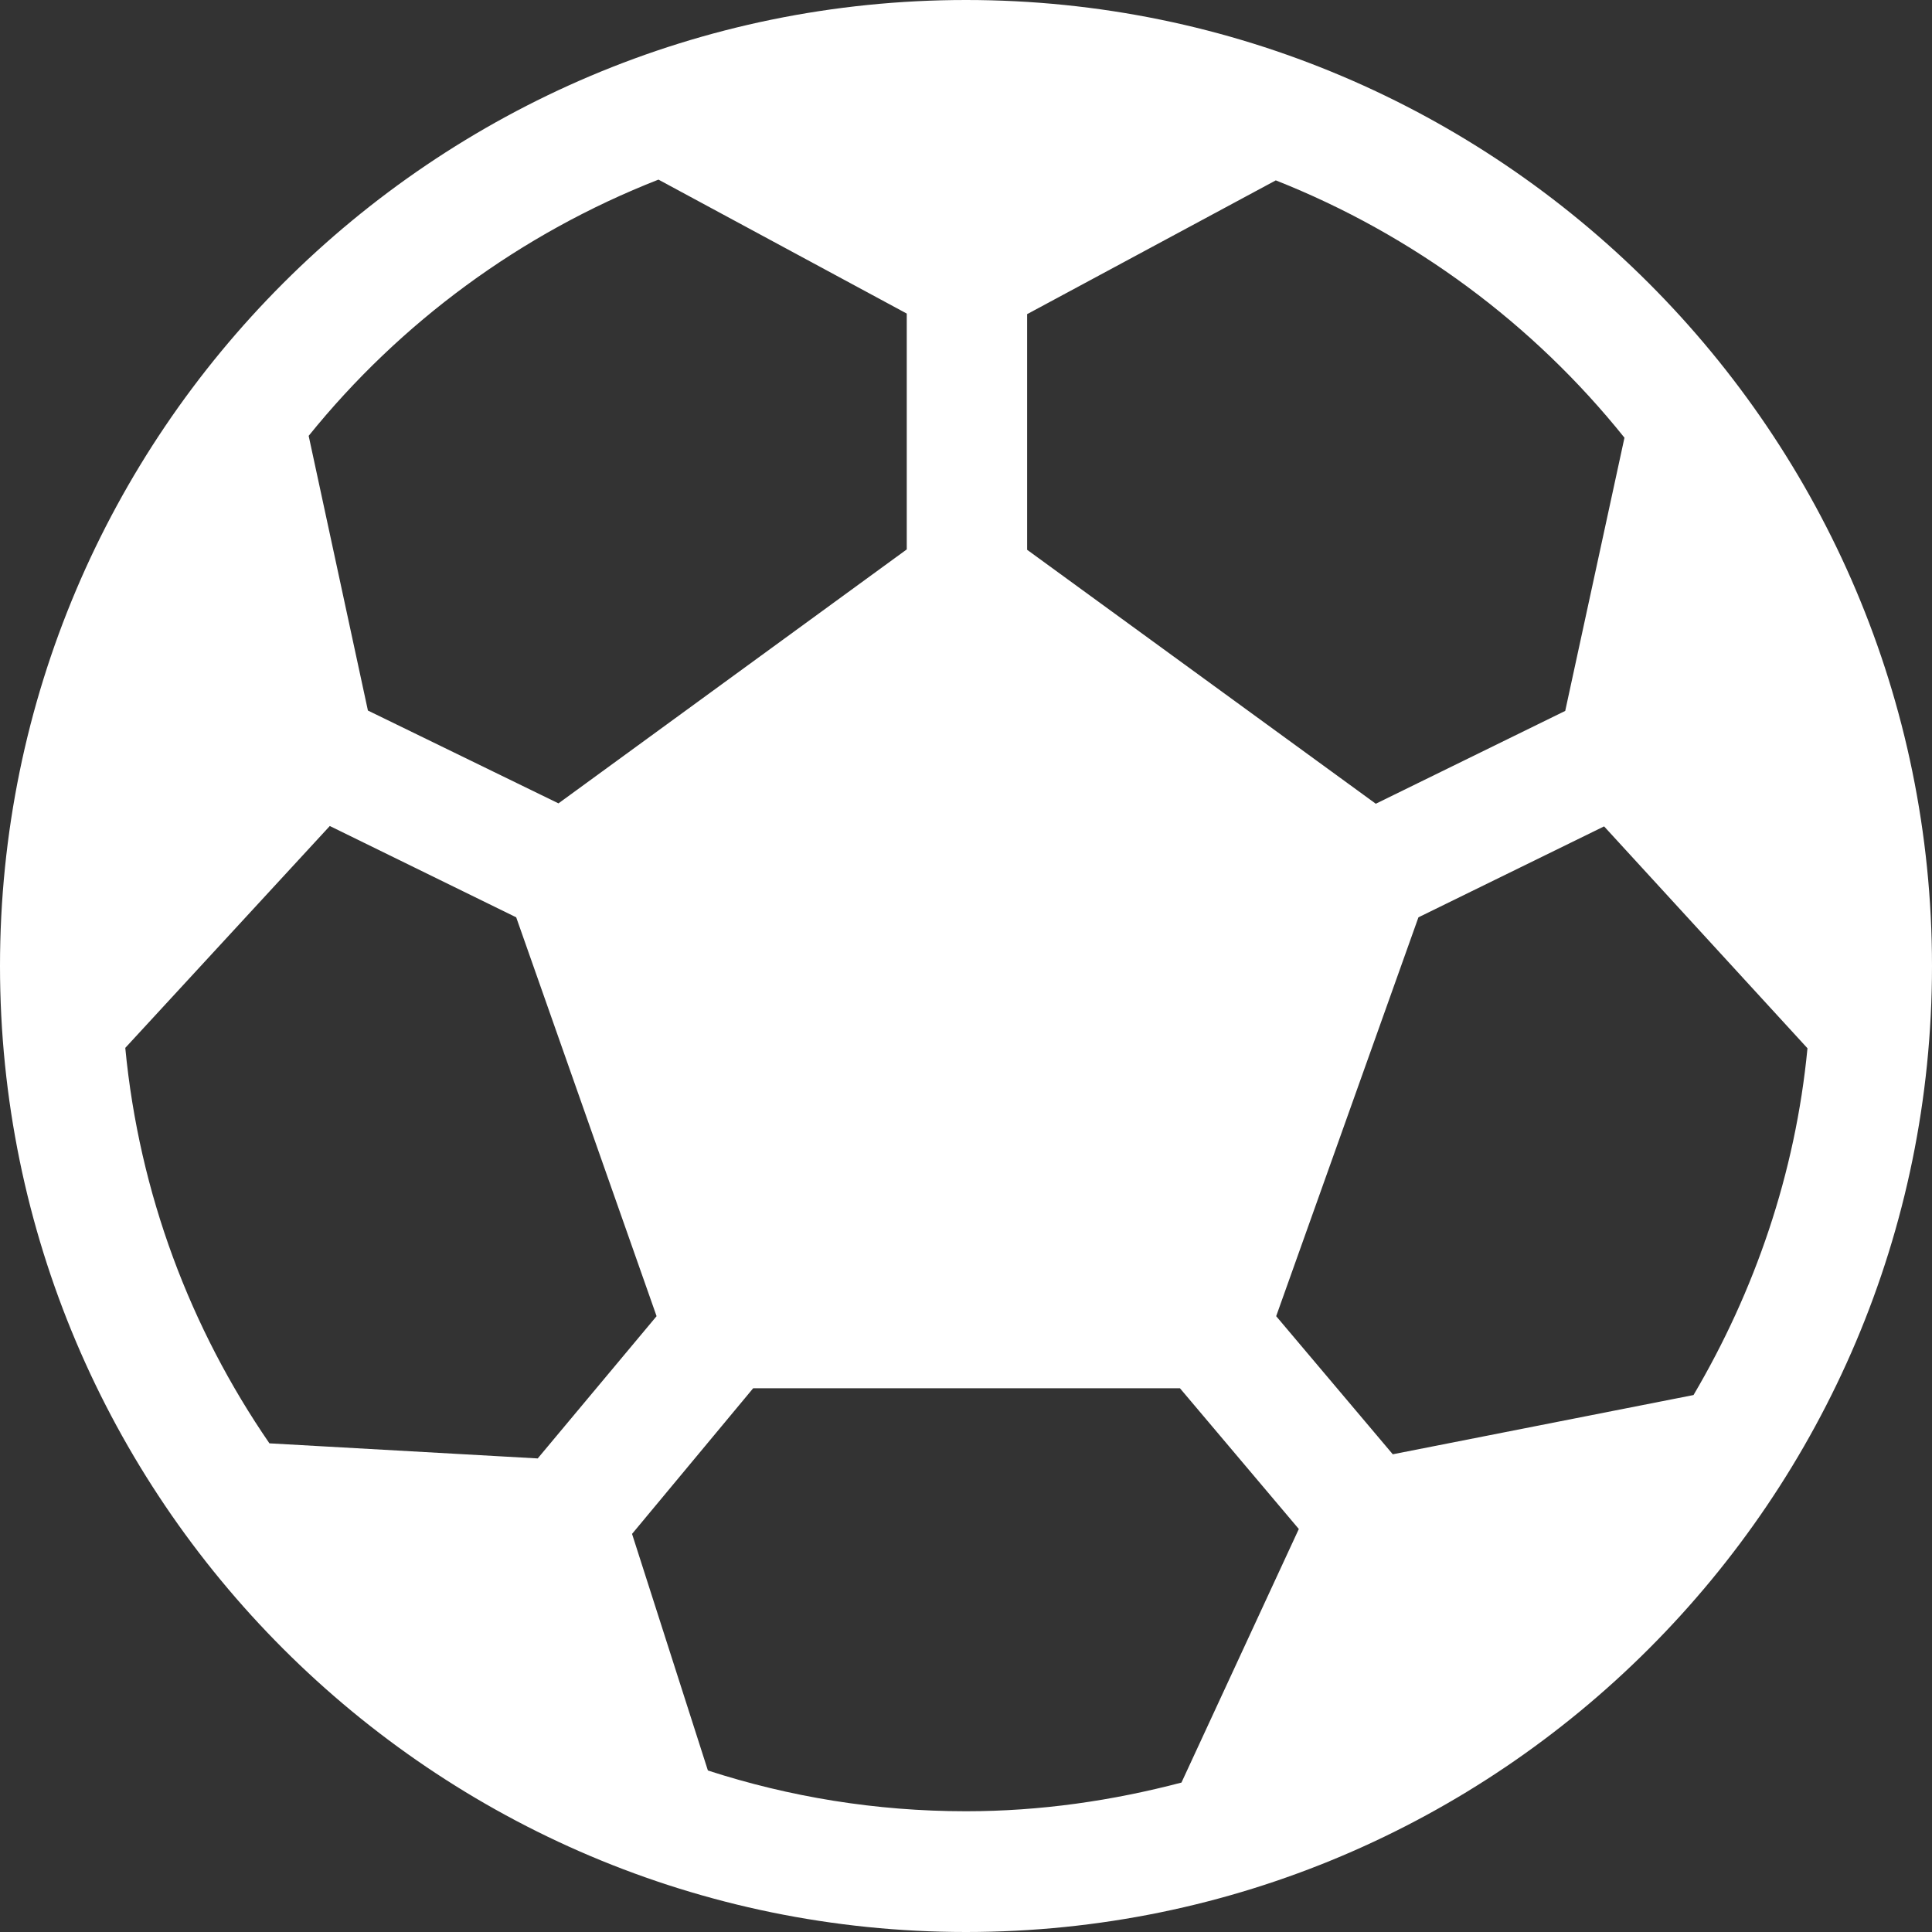 <?xml version="1.0" encoding="utf-8"?>
<!-- Generator: Adobe Illustrator 23.0.0, SVG Export Plug-In . SVG Version: 6.00 Build 0)  -->
<svg version="1.1" id="Capa_1" xmlns="http://www.w3.org/2000/svg" xmlns:xlink="http://www.w3.org/1999/xlink" x="0px" y="0px"
	 viewBox="0 0 512 512" style="enable-background:new 0 0 512 512;" xml:space="preserve">
<rect x="0" y="0" width="512" height="512" fill="#333333" stroke="none"/>
<style type="text/css">
	.st0{fill:#FFFFFF;}
</style>
<g>
	<g>
		<path class="st0" d="M256,0C114.8,0,0,114.8,0,256s114.8,256,256,256s256-114.8,256-256S397.2,0,256,0z M272.3,83.2l65.8-35.4
			c36.4,14.4,68.3,38.1,92.4,68.2l-15.7,72.4l-50.2,24.6l-92.4-67.3V83.2z M174.5,47.6l65.8,35.5v62.5L148,212.9l-50.5-24.6
			l-15.7-72.8C106.1,85.4,138,61.9,174.5,47.6z M71.4,382.5c-20.9-30.4-34.5-66.1-38.2-104.8l54.2-58.8l49.4,24.2l37.2,105.7
			l-31.5,37.7L71.4,382.5z M313.1,472.4c-18.3,4.8-37.3,7.6-57.1,7.6c-23.9,0-46.8-3.8-68.4-10.8l-20.1-62.7l32.1-38.6h113.1
			l31.5,37.3L313.1,472.4z M369.1,385.4l-30.9-36.6l37.7-105.7l49.2-24.1l53.9,58.8c-3.2,33.3-14,64.4-30.2,91.9L369.1,385.4z"/>
	</g>
</g>
</svg>
